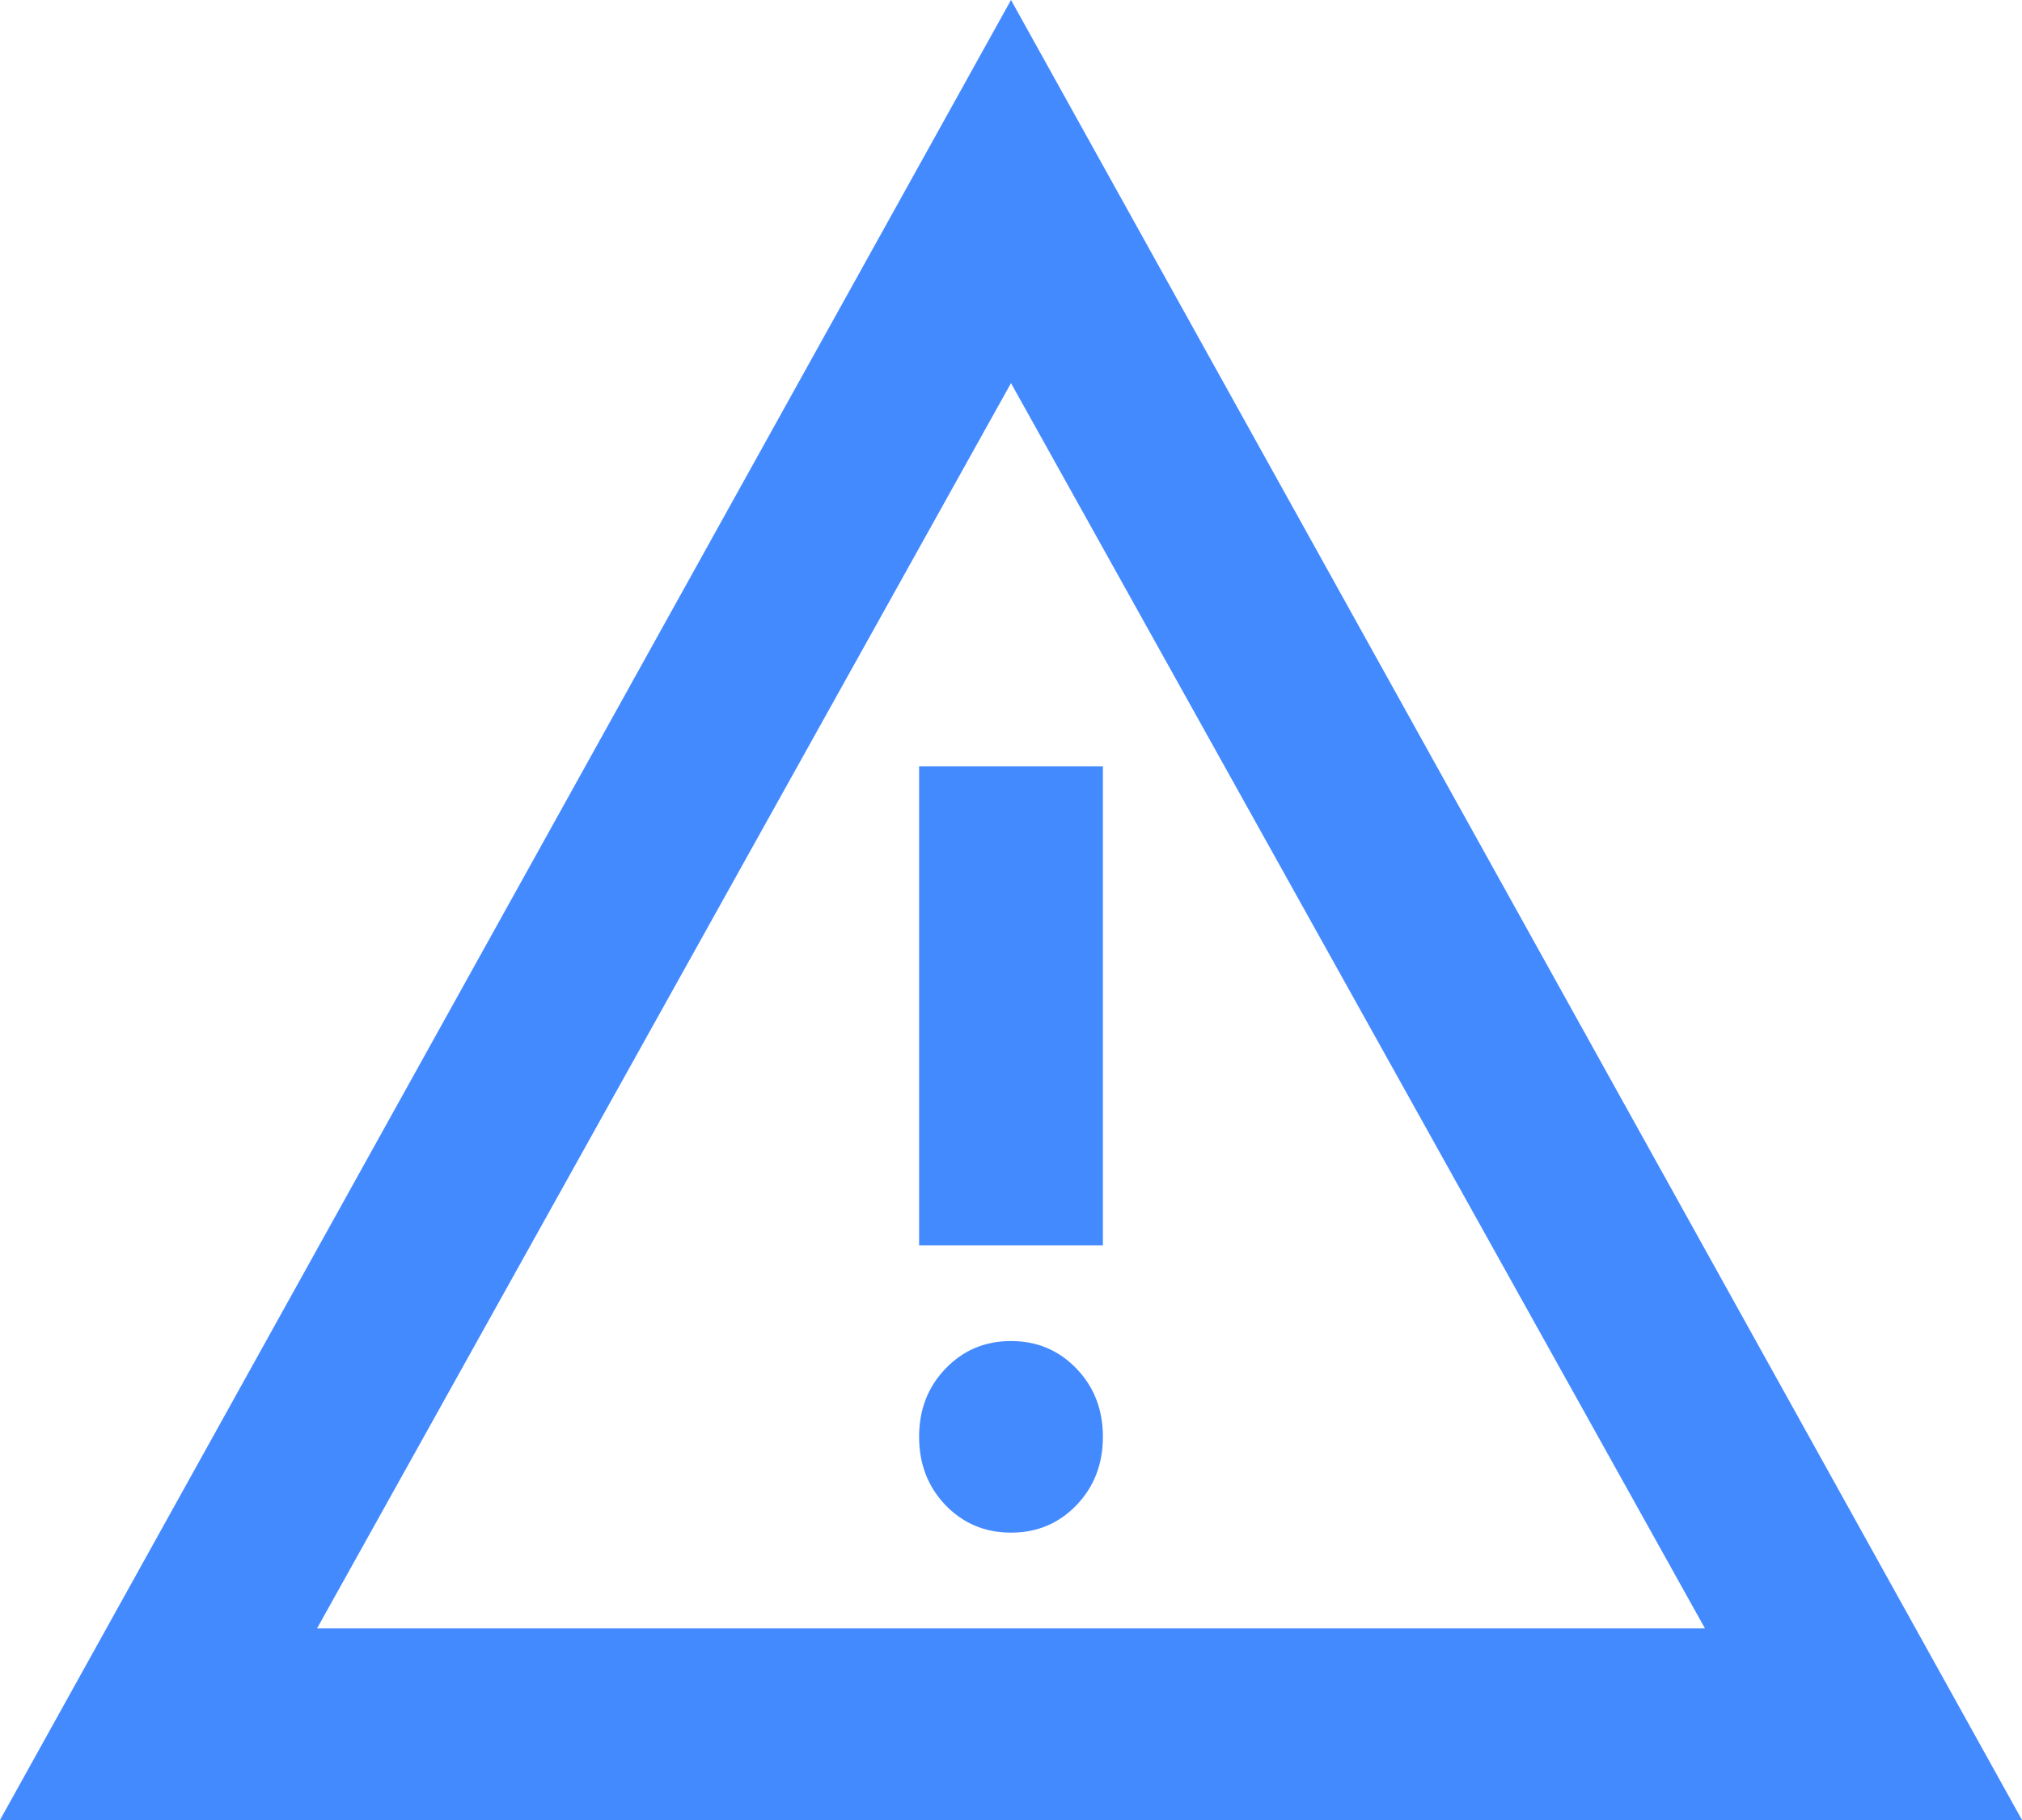 <svg xmlns="http://www.w3.org/2000/svg" width="20" height="18" viewBox="0 0 20 18" fill="none"><path d="M0 18L10 0L20 18H0ZM3.136 16.105H16.864L10 3.789L3.136 16.105ZM10 15.158C10.258 15.158 10.473 15.067 10.648 14.886C10.822 14.704 10.909 14.479 10.909 14.21C10.909 13.942 10.822 13.717 10.648 13.536C10.473 13.354 10.258 13.263 10 13.263C9.742 13.263 9.527 13.354 9.352 13.536C9.178 13.717 9.091 13.942 9.091 14.21C9.091 14.479 9.178 14.704 9.352 14.886C9.527 15.067 9.742 15.158 10 15.158ZM9.091 12.316H10.909V7.579H9.091V12.316Z" fill="#448AFF"></path></svg>